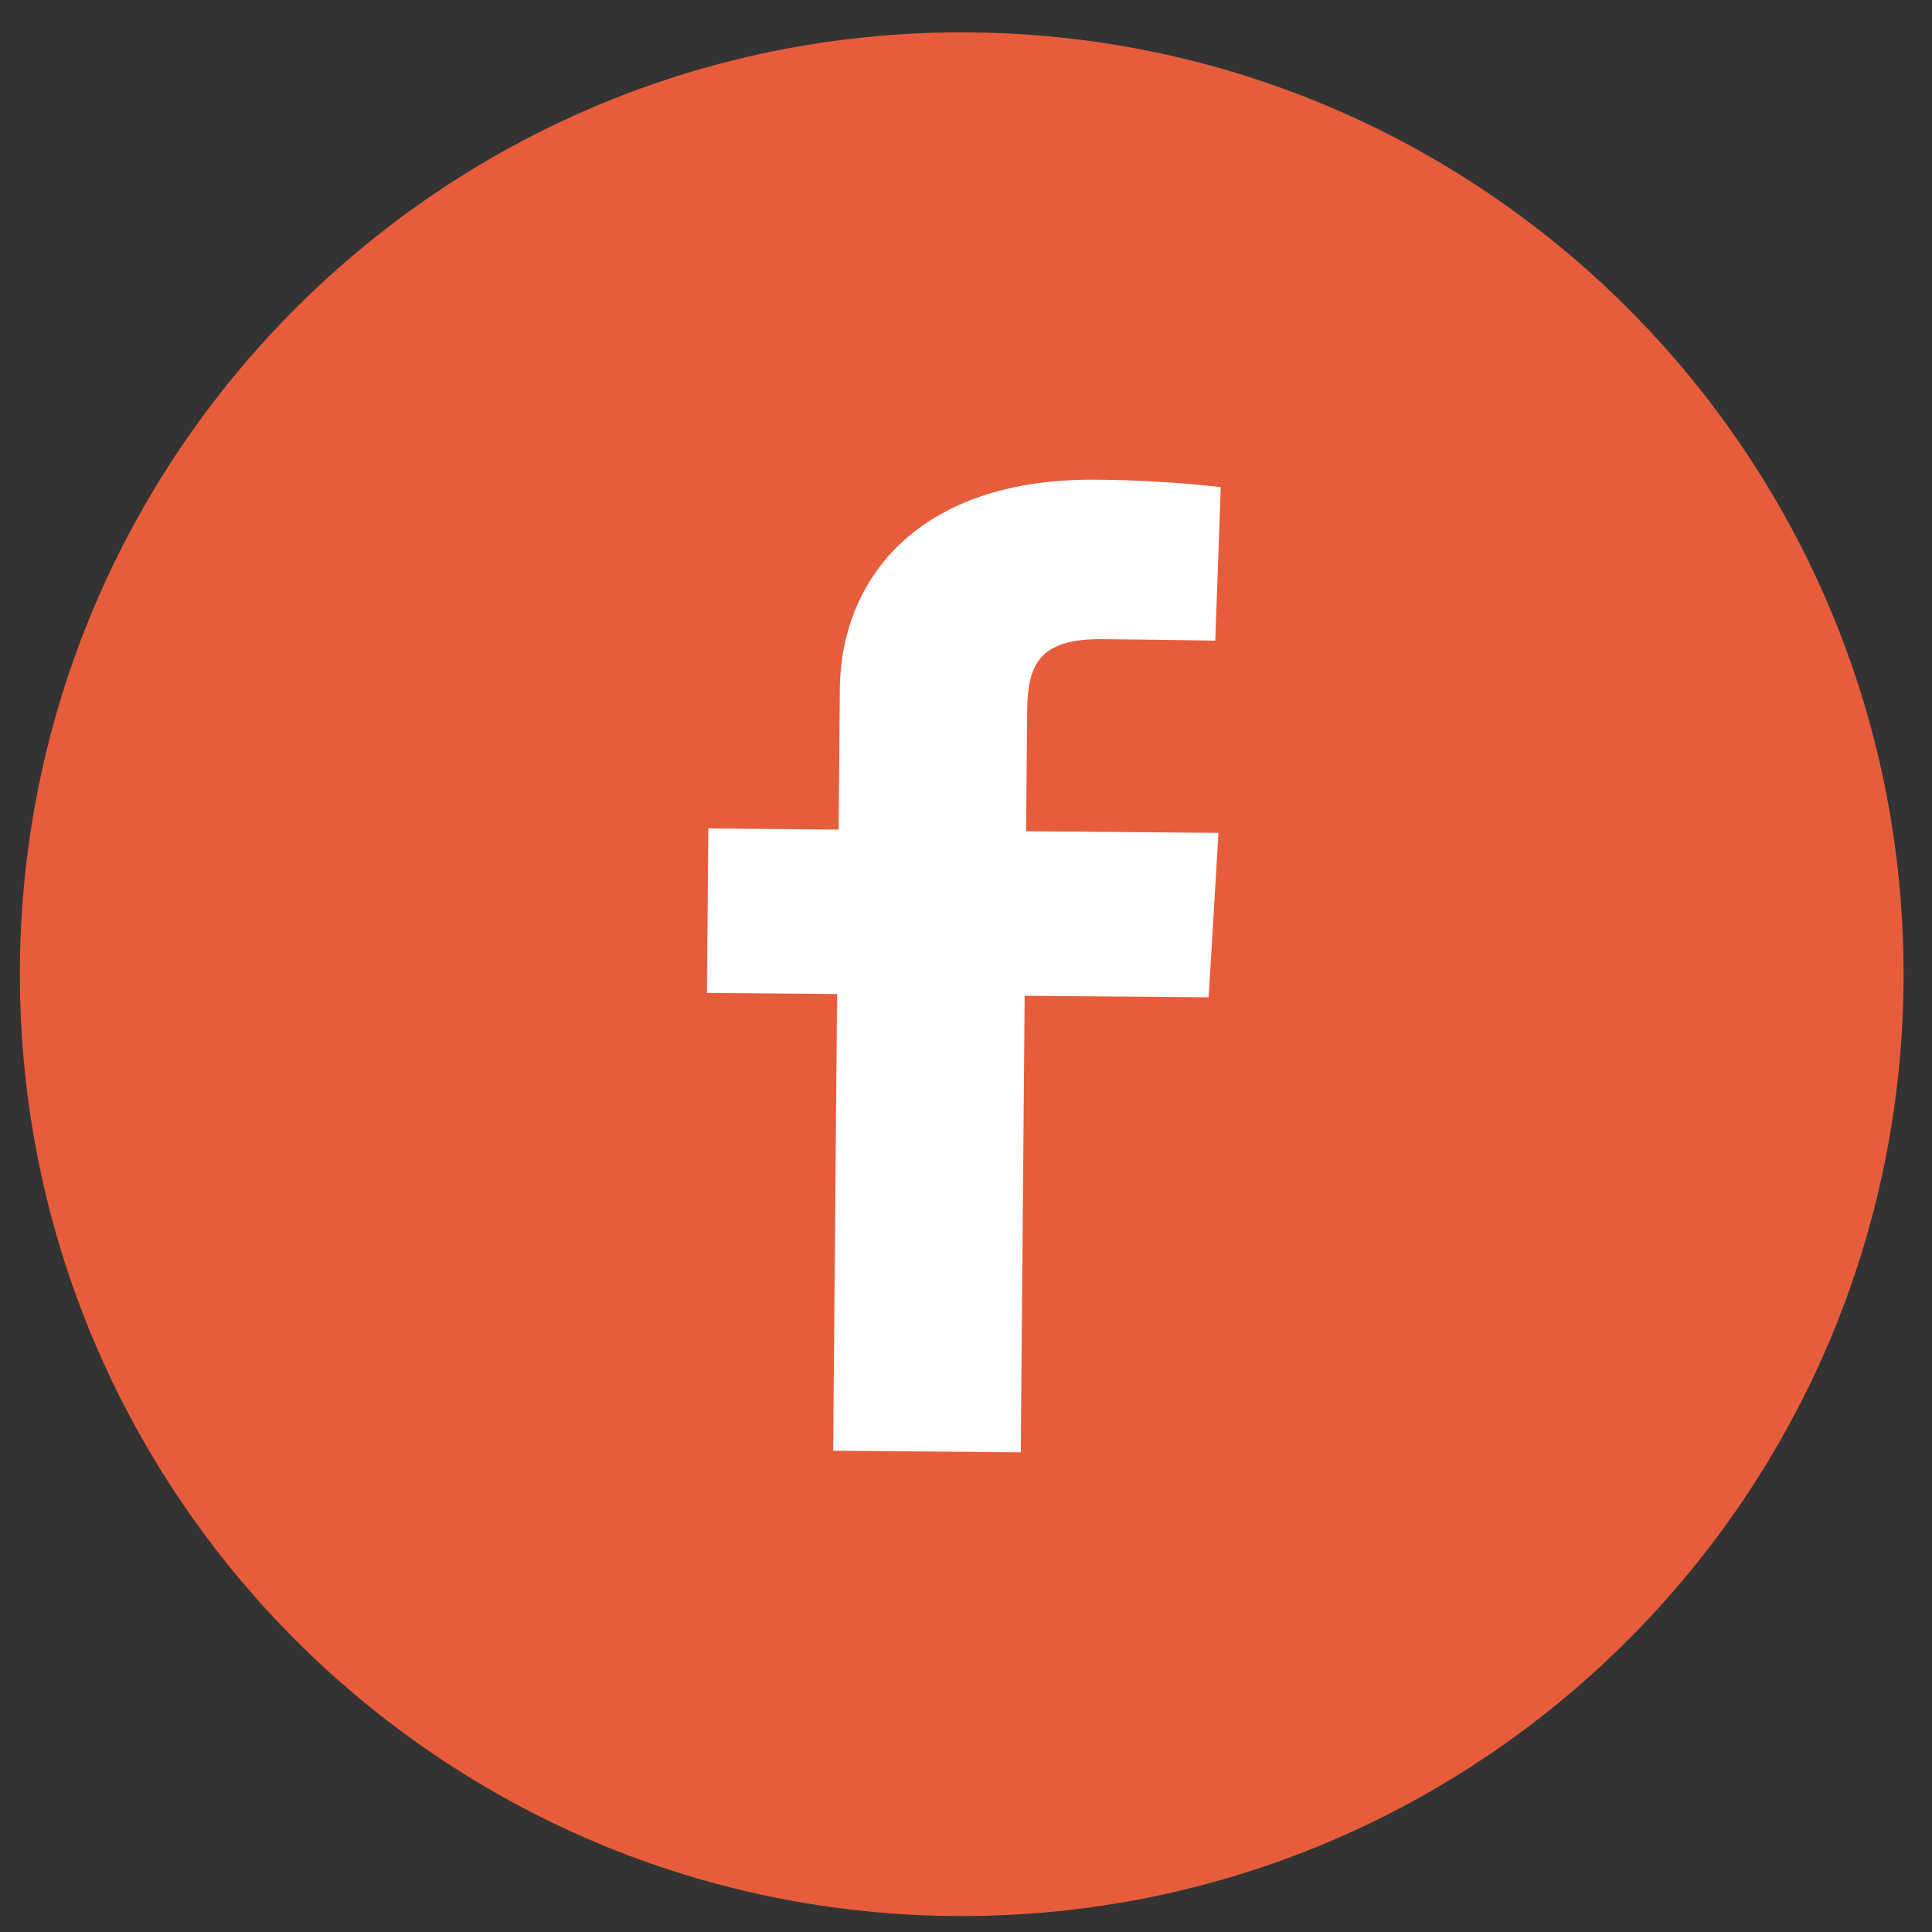 <?xml version="1.0" encoding="utf-8"?>
<!-- Generator: Adobe Illustrator 15.1.0, SVG Export Plug-In . SVG Version: 6.00 Build 0)  -->
<!DOCTYPE svg PUBLIC "-//W3C//DTD SVG 1.1//EN" "http://www.w3.org/Graphics/SVG/1.1/DTD/svg11.dtd">
<svg version="1.1" id="Layer_1" xmlns="http://www.w3.org/2000/svg" xmlns:xlink="http://www.w3.org/1999/xlink" x="0px" y="0px"
	 width="80px" height="80px" viewBox="0 0 80 80" enable-background="new 0 0 80 80" xml:space="preserve">
<rect x="0" y="0" width="80" height="80" fill="#333333" stroke="none"/>
<path fill="#E75D3B" d="M78.823,40.34c0,21.544-17.46,39-38.999,39c-21.54,0-39.001-17.456-39.001-39c0-21.543,17.461-39,39.001-39
	C61.363,1.34,78.823,18.797,78.823,40.34z"/>
<path fill="#FFFFFF" d="M34.499,60.07l0.162-18.909l-5.389-0.047l0.059-6.809l5.396,0.047c0,0,0.02-2.791,0.048-5.815
	c0.039-4.57,3.262-8.738,10.599-8.674c2.975,0.023,5.176,0.309,5.176,0.309l-0.229,6.357c0,0-2.246-0.04-4.697-0.063
	c-2.645-0.02-3.072,1.107-3.092,2.985c-0.016,1.482,0.027-3.163-0.043,4.97l7.965,0.067l-0.406,6.808l-7.619-0.063l-0.162,18.905
	L34.499,60.07z"/>
</svg>
